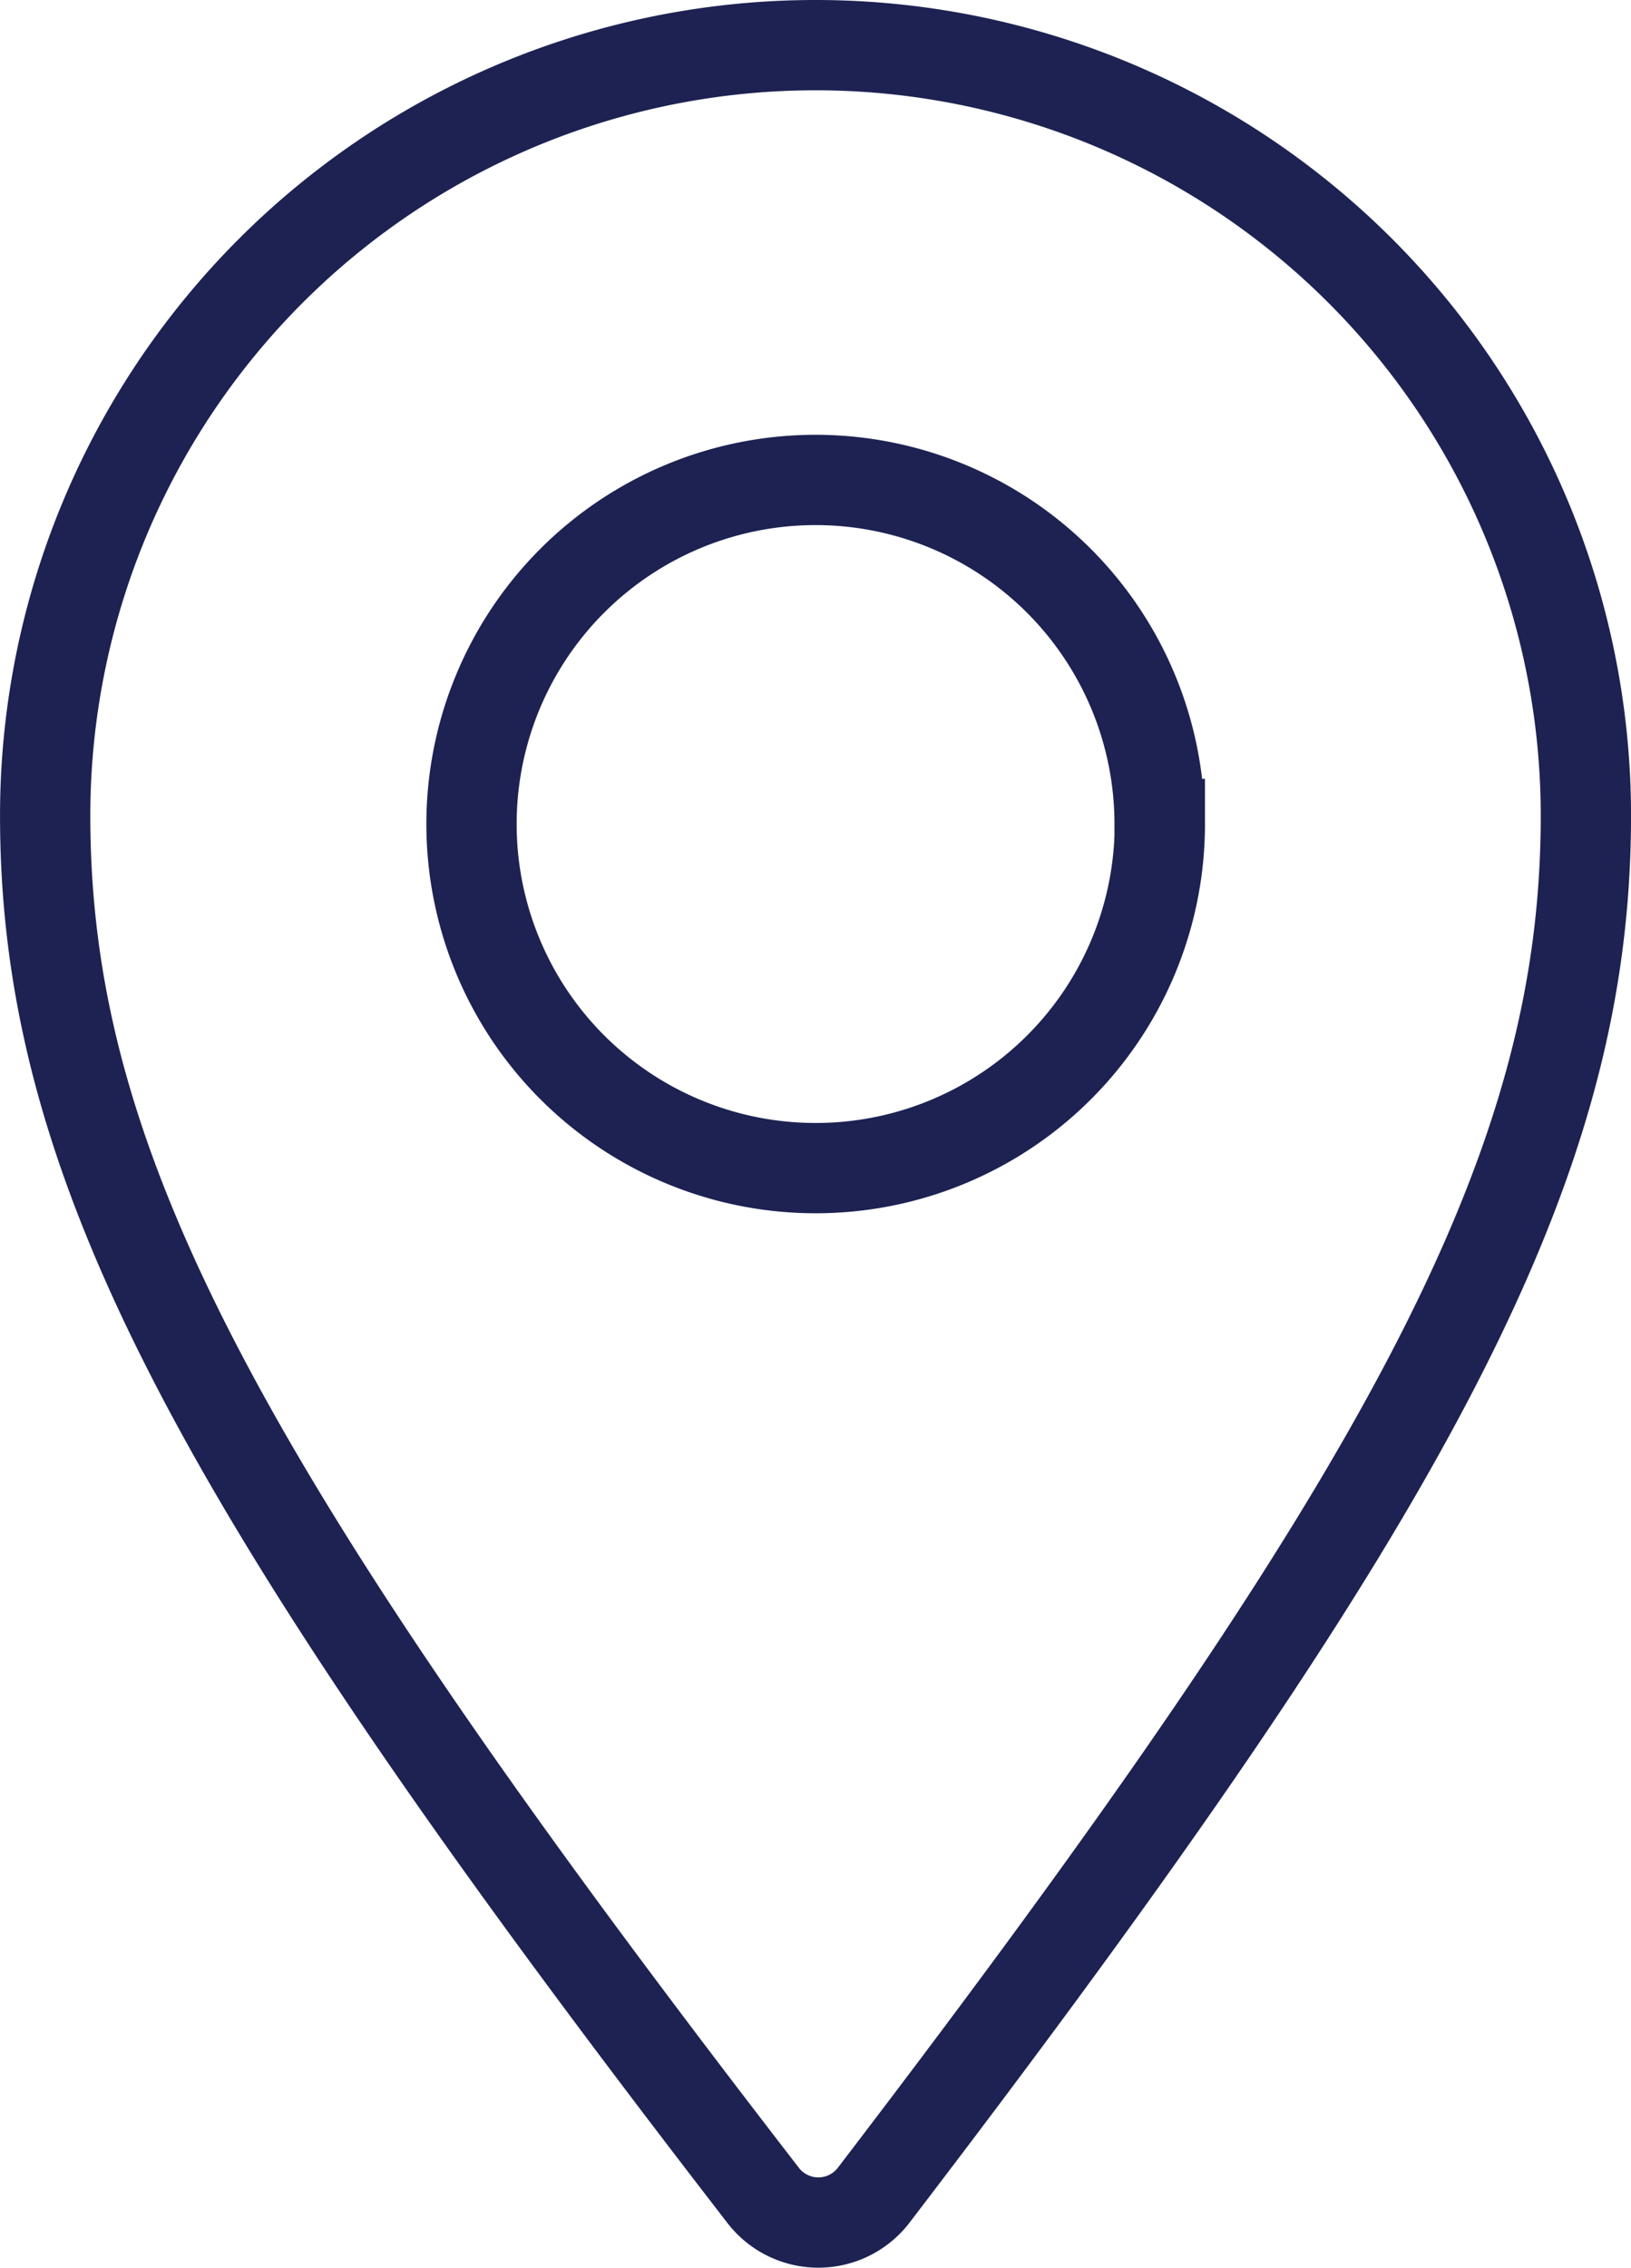 <svg xmlns="http://www.w3.org/2000/svg" width="28.994" height="40.308" viewBox="0 0 28.994 40.308">
    <g>
        <path fill="none" stroke="#1d2252" stroke-miterlimit="10" stroke-width="1.605px" d="M1022.285 8184.109a13.694 13.694 0 0 1 27.389 0c0 6.153-2.977 11.859-12.652 24.511a1.239 1.239 0 0 1-1.985 0c-9.775-12.652-12.752-18.358-12.752-24.511zm19.811.149a6.116 6.116 0 1 0-6.116 6.117 6.115 6.115 0 0 0 6.12-6.117z" transform="translate(-1021.482 -8169.612)"/>
    </g>
</svg>

